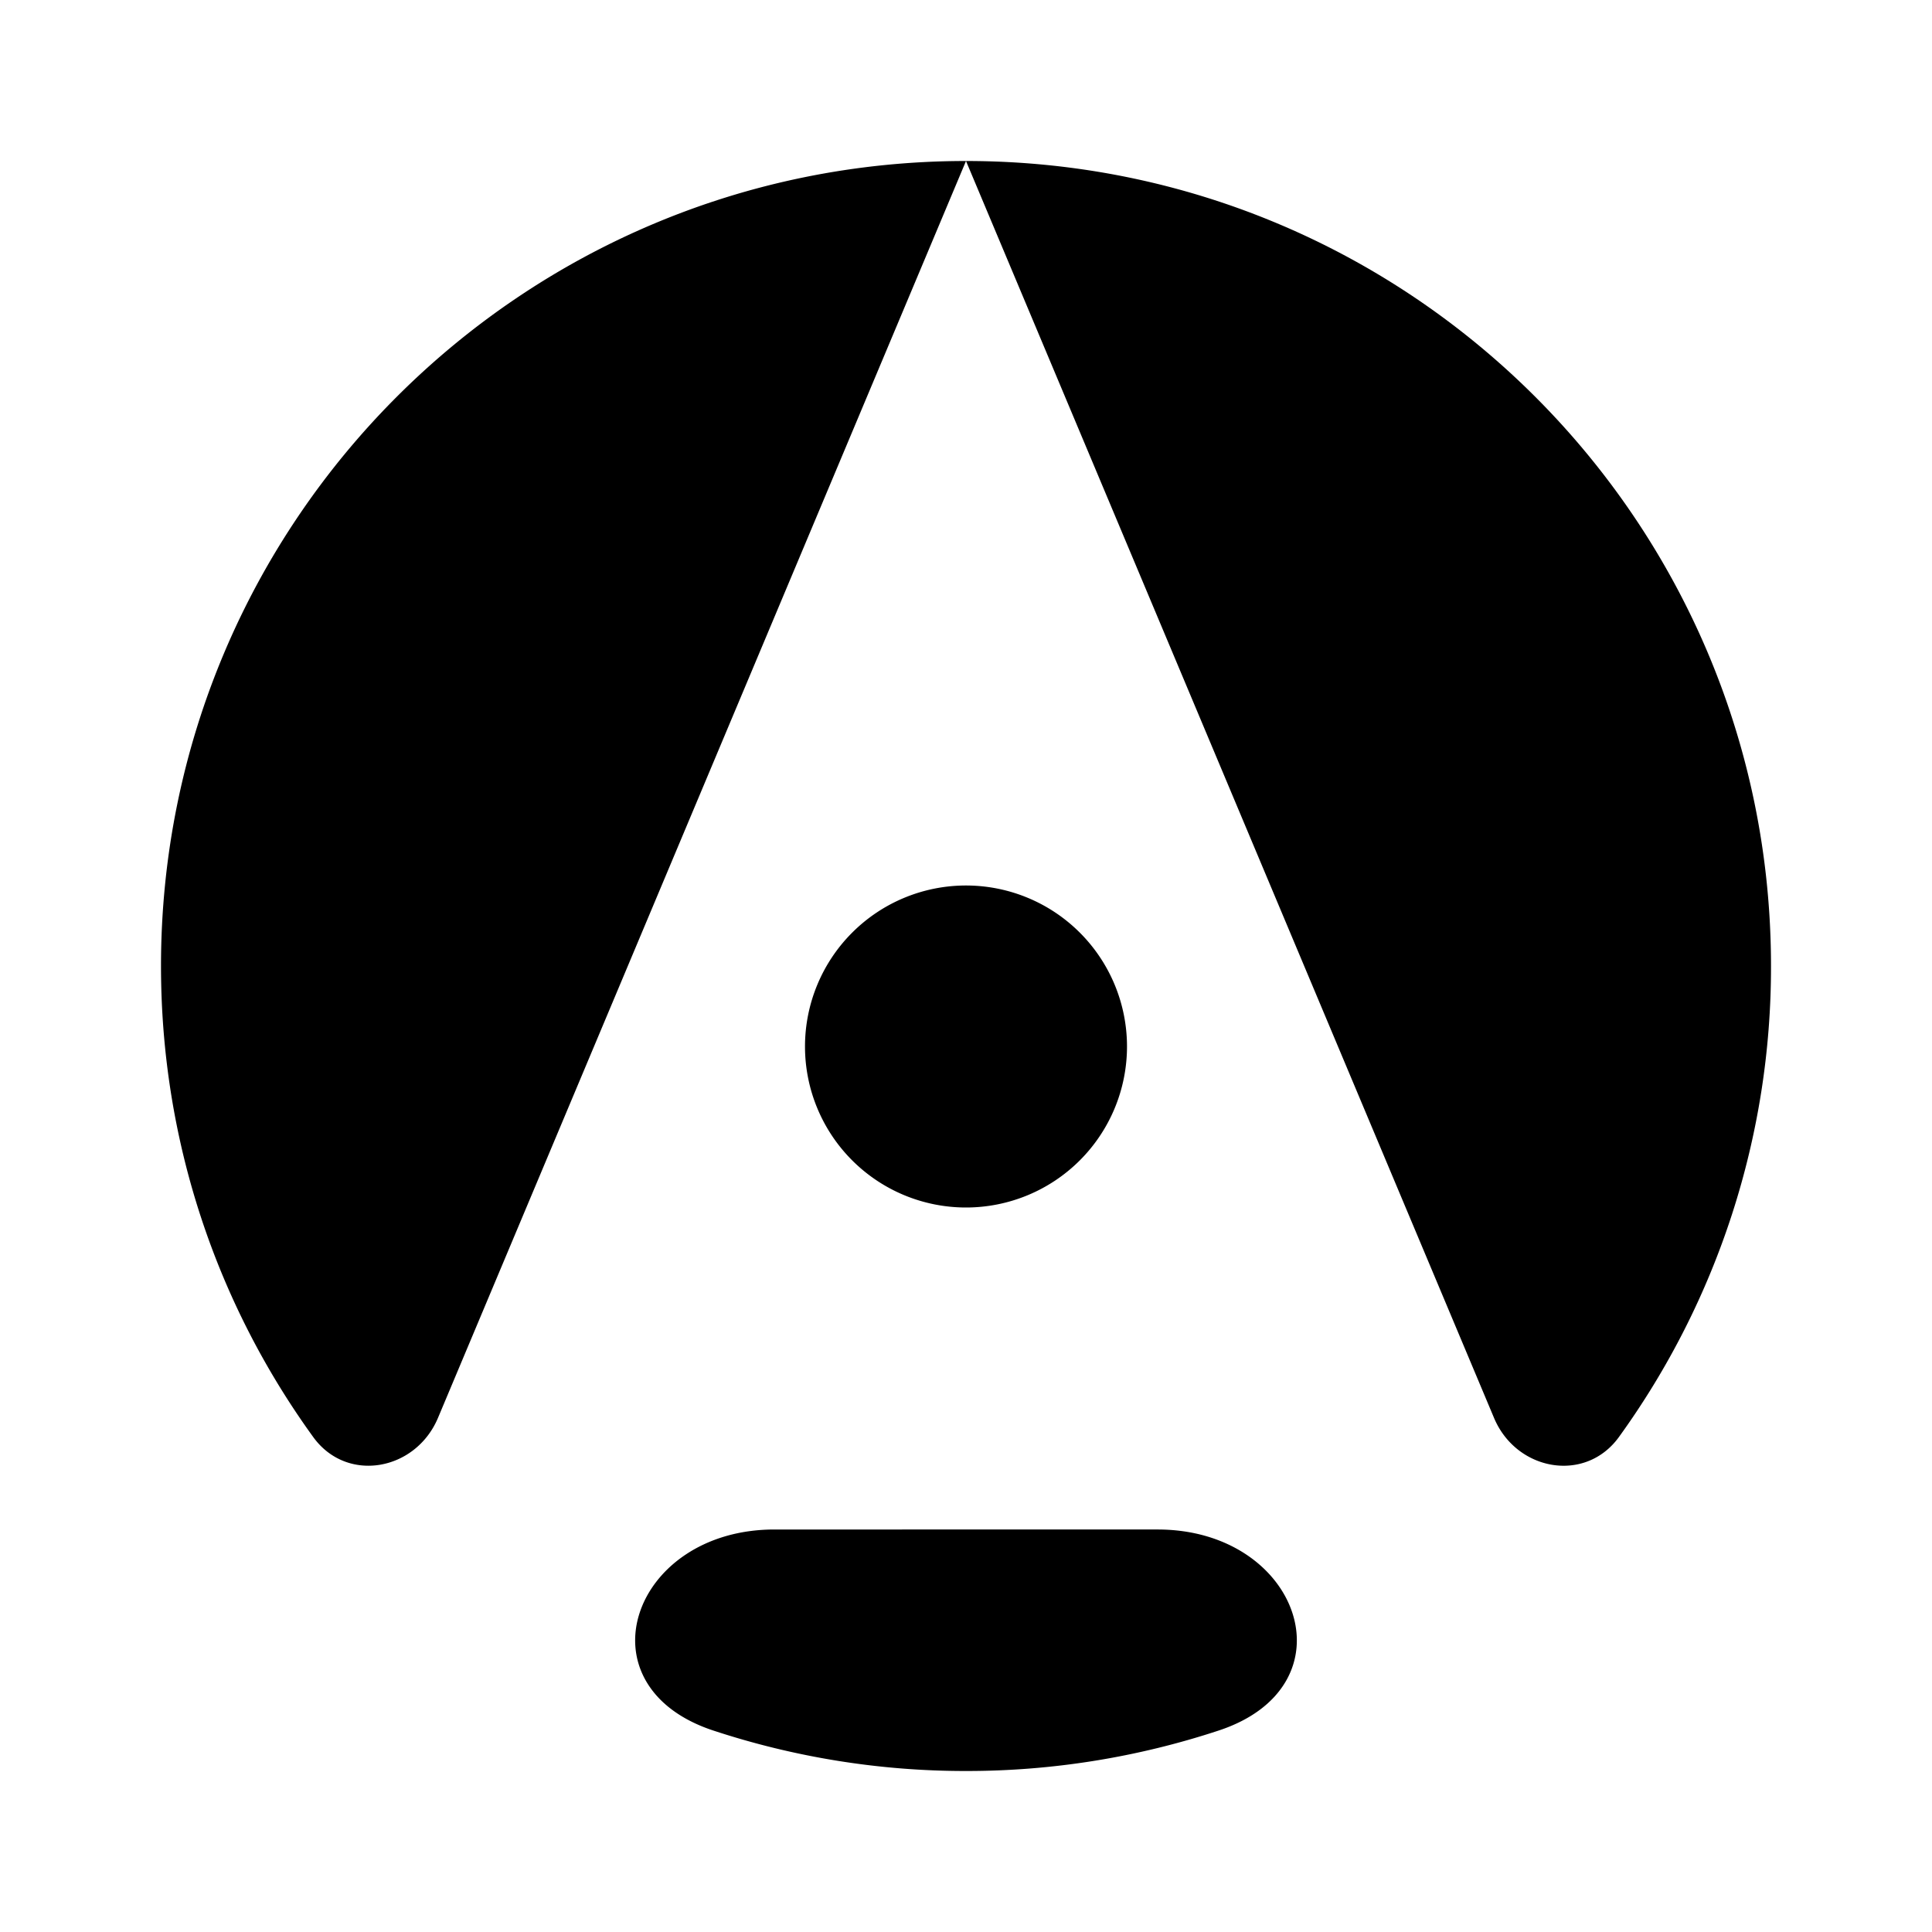 <svg xmlns="http://www.w3.org/2000/svg" width="24" height="24" fill="none"><path fill="#000" d="M14 13a2 2 0 1 1-4 0 2 2 0 0 1 4 0zM12 2C6.477 2 2 6.477 2 12c0 2.185.7 4.206 1.89 5.85.418.58 1.274.422 1.551-.237L12 2zm10 10c0-5.523-4.477-10-10-10l6.559 15.613c.276.659 1.133.817 1.552.238A9.955 9.955 0 0 0 22 12zM12 22a9.992 9.992 0 0 0 3.14-.503c1.683-.556 1.012-2.497-.76-2.497H9.62c-1.772 0-2.443 1.941-.76 2.497A9.991 9.991 0 0 0 12 22z"/></svg>